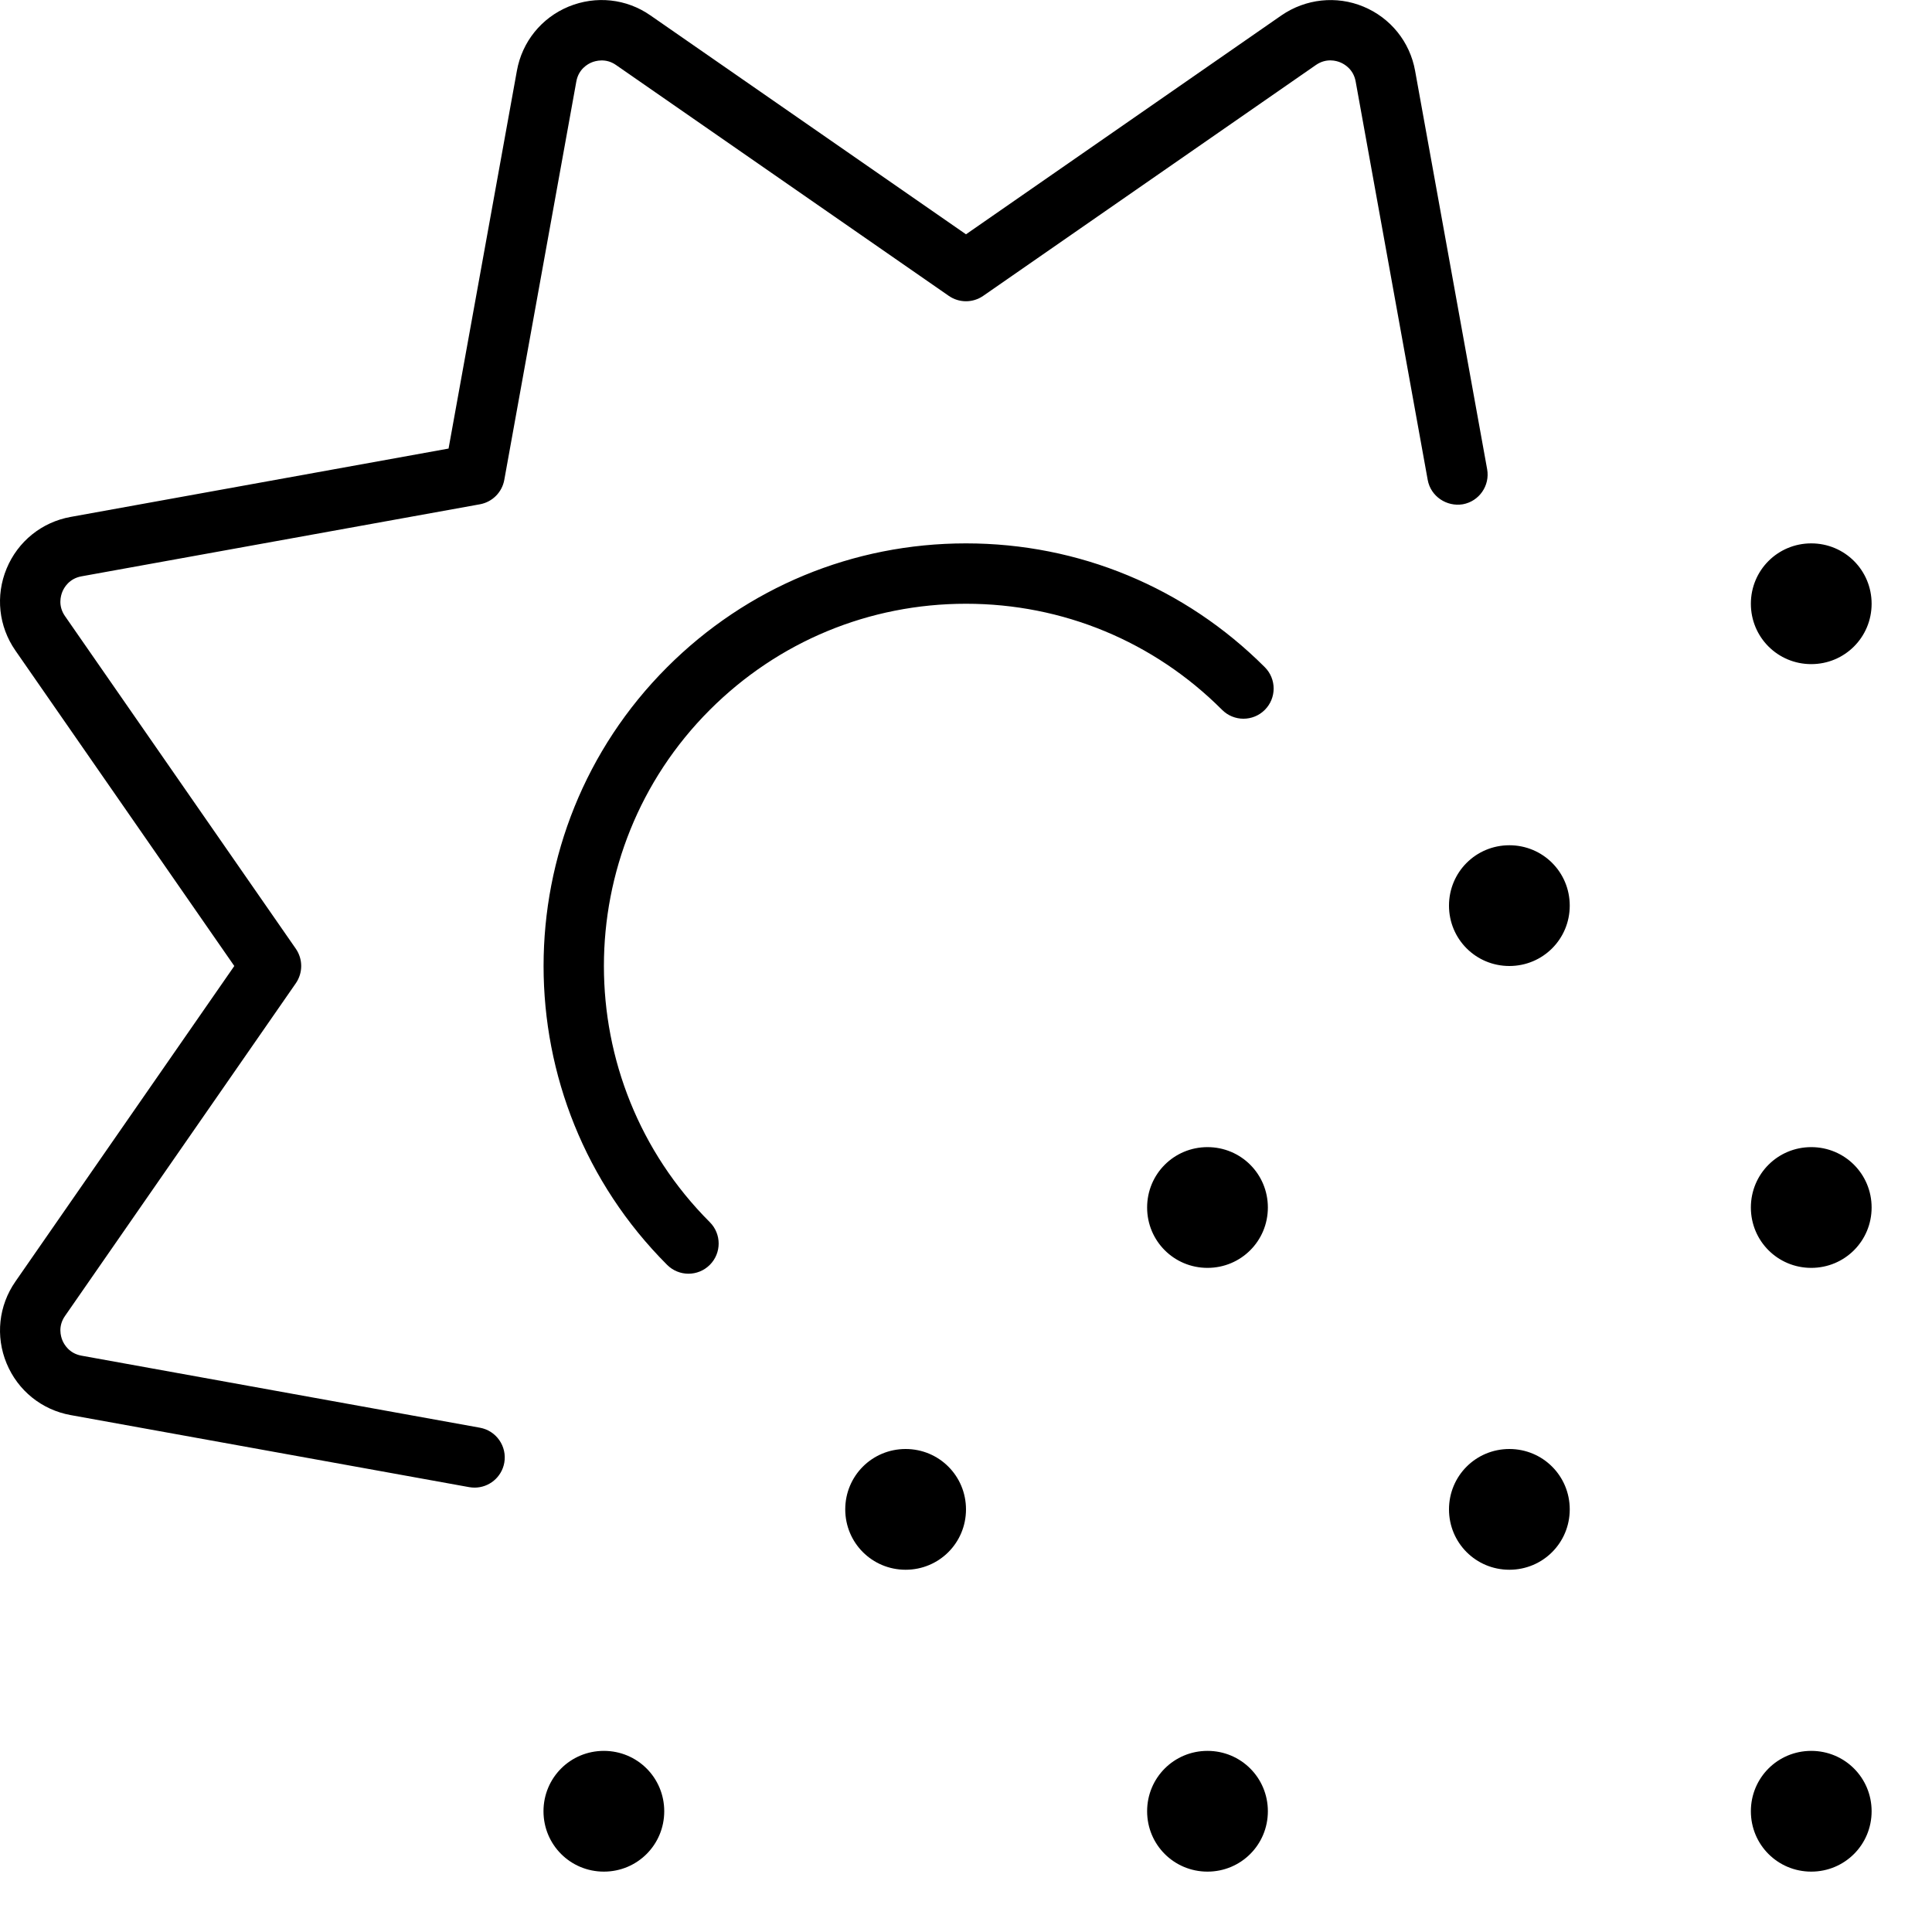 <svg xmlns="http://www.w3.org/2000/svg" viewBox="0 0 512 512"><!-- Font Awesome Pro 6.0.0-alpha2 by @fontawesome - https://fontawesome.com License - https://fontawesome.com/license (Commercial License) --><path d="M160.03 464C151.155 464 144.03 471.125 144.03 480S151.155 496 160.03 496S176.03 488.875 176.03 480S168.905 464 160.03 464ZM479.998 176C488.873 176 495.998 168.875 495.998 160S488.873 144 479.998 144S463.998 151.125 463.998 160S471.123 176 479.998 176ZM319.998 304C311.123 304 303.998 311.125 303.998 320S311.123 336 319.998 336S335.998 328.875 335.998 320S328.873 304 319.998 304ZM399.998 224C391.123 224 383.998 231.125 383.998 240S391.123 256 399.998 256S415.998 248.875 415.998 240S408.873 224 399.998 224ZM239.998 384C231.123 384 223.998 391.125 223.998 400S231.123 416 239.998 416S255.998 408.875 255.998 400S248.873 384 239.998 384ZM479.998 464C471.123 464 463.998 471.125 463.998 480S471.123 496 479.998 496S495.998 488.875 495.998 480S488.873 464 479.998 464ZM399.998 384C391.123 384 383.998 391.125 383.998 400S391.123 416 399.998 416S415.998 408.875 415.998 400S408.873 384 399.998 384ZM319.998 464C311.123 464 303.998 471.125 303.998 480S311.123 496 319.998 496S335.998 488.875 335.998 480S328.873 464 319.998 464ZM479.998 304C471.123 304 463.998 311.125 463.998 320S471.123 336 479.998 336S495.998 328.875 495.998 320S488.873 304 479.998 304ZM394.108 124.344L375.014 18.75C373.639 11.094 368.514 4.734 361.311 1.75C354.17 -1.219 345.998 -0.328 339.592 4.078L255.998 62.094L172.389 4.094C166.014 -0.359 157.92 -1.219 150.686 1.75C143.483 4.734 138.358 11.078 136.983 18.75L118.873 118.875L18.748 136.984C11.076 138.359 4.733 143.484 1.748 150.688S-0.361 166 4.076 172.391L62.092 256L4.092 339.609C-0.361 346 -1.236 354.109 1.748 361.313S11.076 373.641 18.748 375.016L124.342 394.109C124.826 394.188 125.295 394.234 125.78 394.234C129.561 394.234 132.936 391.531 133.639 387.656C134.42 383.313 131.53 379.141 127.186 378.359L21.592 359.266C18.295 358.672 16.951 356.219 16.53 355.188S15.311 351.484 17.233 348.734L78.405 260.563C80.295 257.813 80.295 254.188 78.405 251.438L17.217 163.266C15.311 160.516 16.108 157.844 16.53 156.812S18.295 153.328 21.592 152.734L127.186 133.641C130.467 133.047 133.045 130.469 133.639 127.187L152.733 21.594C153.326 18.297 155.78 16.953 156.811 16.531C157.858 16.109 160.576 15.344 163.264 17.234L251.436 78.406C254.186 80.312 257.811 80.312 260.561 78.406L348.717 17.234C351.483 15.312 354.186 16.109 355.186 16.531C356.217 16.953 358.67 18.297 359.264 21.594L378.358 127.187C379.155 131.562 383.389 134.344 387.655 133.641C391.998 132.859 394.889 128.688 394.108 124.344ZM255.998 144C226.076 144 197.951 155.656 176.795 176.812C133.139 220.469 133.139 291.531 176.795 335.203C178.358 336.766 180.405 337.547 182.451 337.547S186.545 336.766 188.108 335.203C191.233 332.078 191.233 327.016 188.108 323.891C150.686 286.453 150.686 225.547 188.108 188.125C206.248 169.984 230.358 160 255.998 160S305.748 169.984 323.873 188.125C326.998 191.25 332.061 191.25 335.186 188.125S338.311 179.937 335.186 176.812C314.03 155.656 285.905 144 255.998 144Z"/></svg>